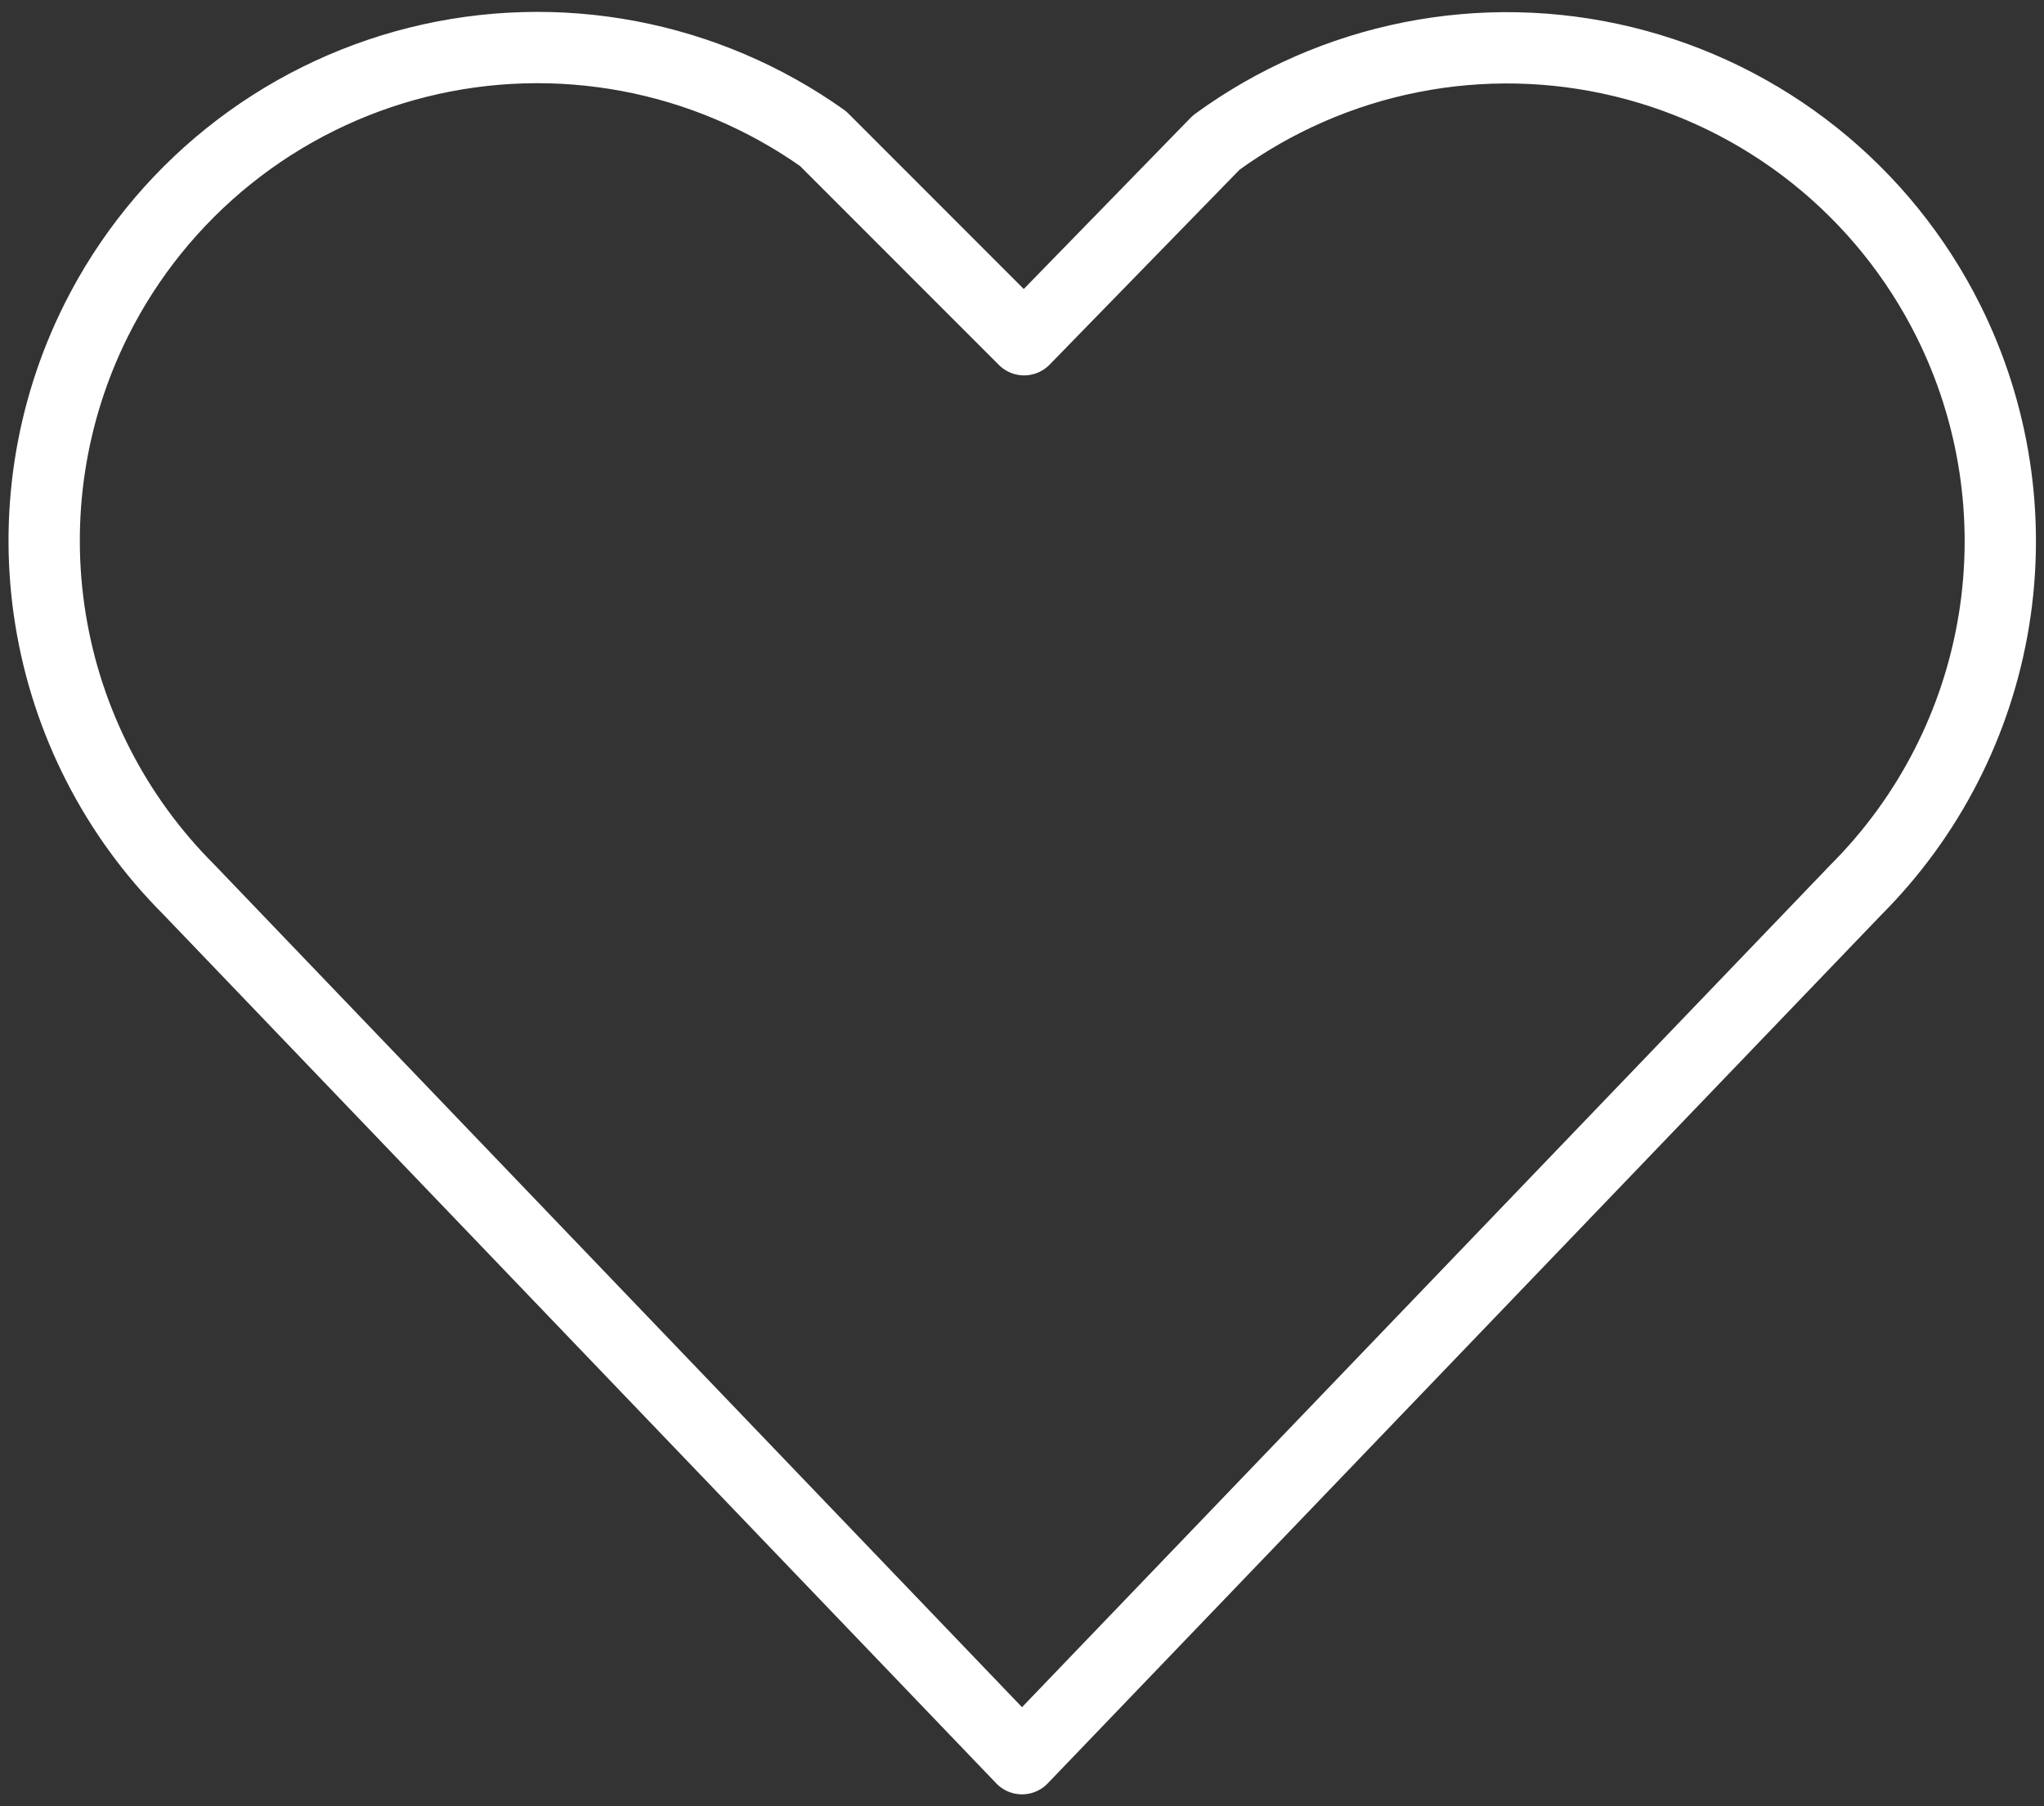 <svg xmlns="http://www.w3.org/2000/svg" width="86" height="76" viewBox="0 0 86 76" fill="none"><rect x="0" y="0" width="86" height="76" fill="#333333" stroke="none"/><path d="M51.172 5.999C53.61 4.221 56.406 2.995 59.366 2.408C62.325 1.821 65.378 1.886 68.31 2.6C71.242 3.313 73.983 4.657 76.343 6.538C78.702 8.419 80.623 10.792 81.972 13.491C83.918 17.386 84.591 21.794 83.894 26.092C83.197 30.39 81.166 34.359 78.088 37.439L43 73.999L7.936 37.419C4.857 34.34 2.824 30.371 2.127 26.073C1.429 21.775 2.101 17.366 4.048 13.471C5.387 10.793 7.291 8.436 9.627 6.563C11.964 4.689 14.678 3.344 17.583 2.618C20.489 1.893 23.517 1.805 26.46 2.36C29.403 2.915 32.19 4.101 34.632 5.835L43.088 14.295L51.172 5.999Z" stroke="white" stroke-width="3" stroke-linecap="round" stroke-linejoin="round"></path></svg>